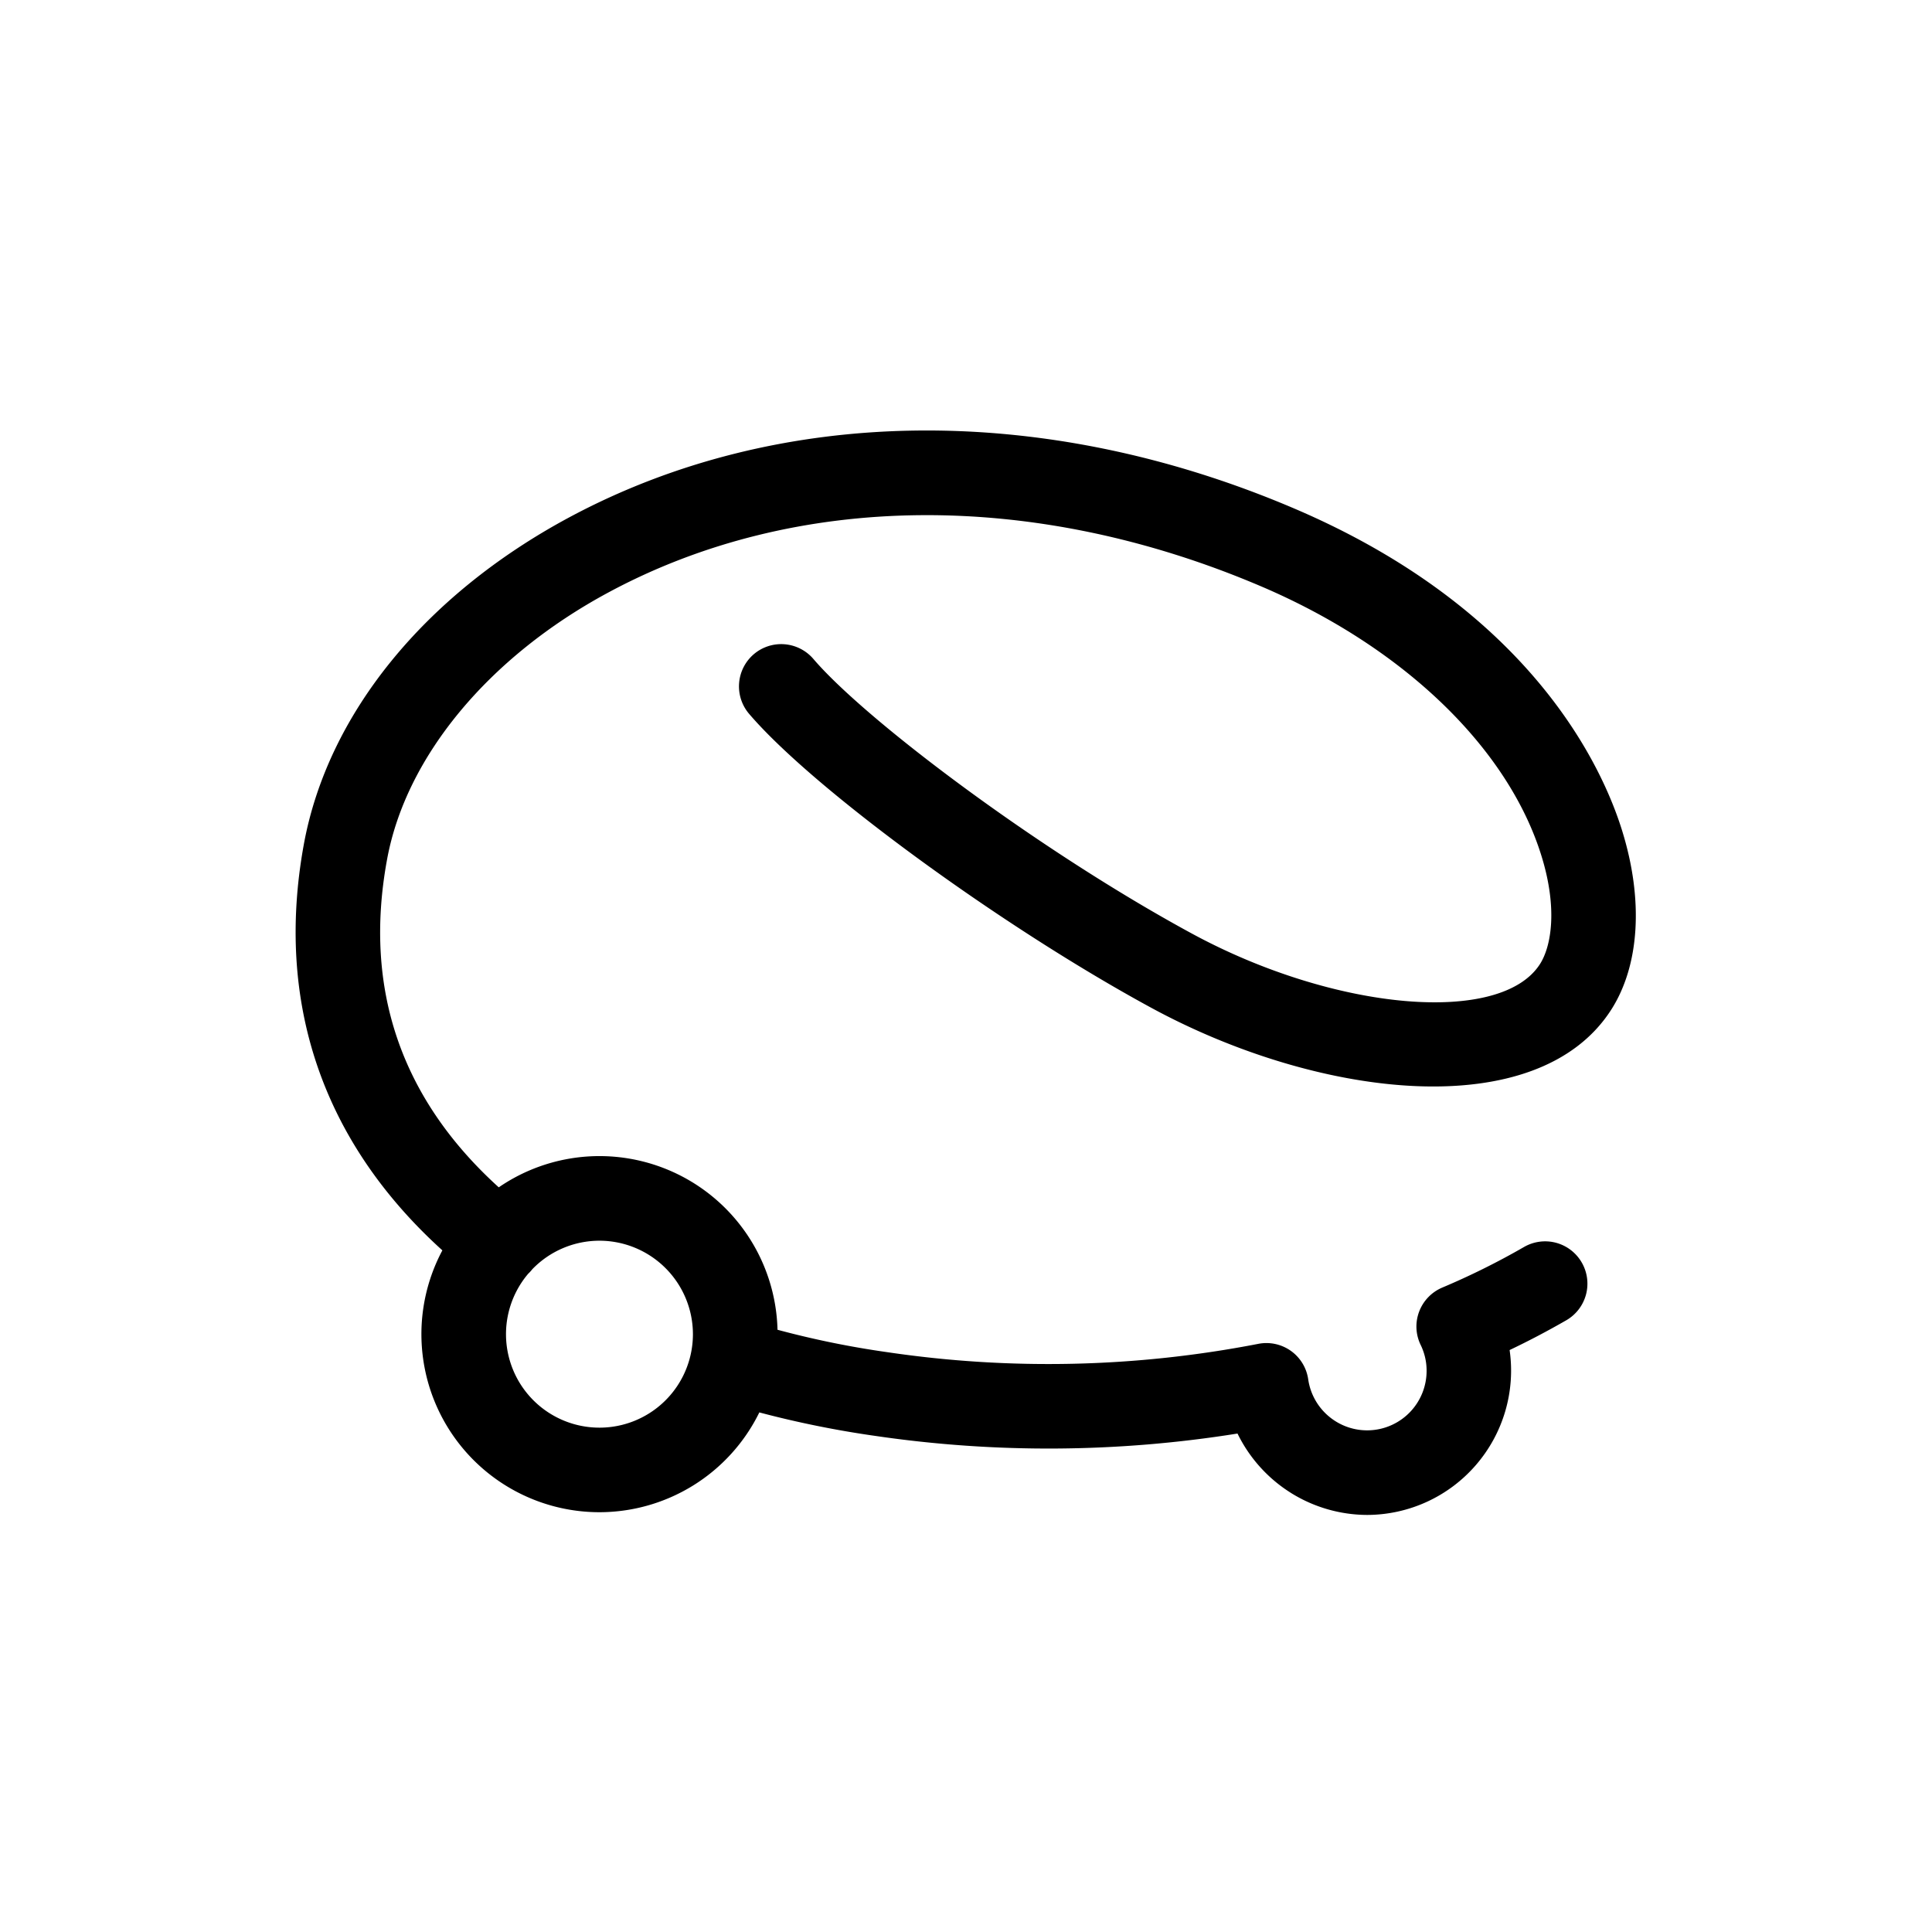 <svg width="32" height="32" viewBox="0 0 32 32" xmlns="http://www.w3.org/2000/svg"><path fill-rule="evenodd" clip-rule="evenodd" d="M21.378 24.725a2.4 2.4 0 001.266.367 2.388 2.388 0 001.802-.827 2.39 2.39 0 00.558-1.904c.319-.152.632-.317.94-.494a.7.7 0 00.254-.957.701.701 0 00-.426-.326.701.701 0 00-.531.071 12.244 12.244 0 01-1.354.672.702.702 0 00-.382.399.701.701 0 00-.044.278.702.702 0 00.07.273.97.97 0 01.098.428.985.985 0 01-1.603.768.985.985 0 01-.358-.627.7.7 0 00-.288-.472.7.7 0 00-.542-.115 18.233 18.233 0 01-6.137.138 15.175 15.175 0 01-1.823-.372 2.95 2.95 0 00-3.523-2.82 2.948 2.948 0 00-1.094.461c-1.618-1.466-2.242-3.287-1.852-5.42.308-1.706 1.68-3.363 3.668-4.433 3.101-1.67 7.038-1.708 10.802-.105 2.357 1.003 4.096 2.673 4.652 4.467.27.869.165 1.495-.023 1.791-.65 1.022-3.4.781-5.768-.504-2.541-1.379-5.405-3.538-6.268-4.548a.702.702 0 00-.477-.243.7.7 0 00-.51.165.701.701 0 00-.243.478.7.7 0 00.166.51c1.064 1.246 4.177 3.52 6.664 4.87 2.789 1.513 6.4 1.935 7.618.025.468-.736.533-1.815.178-2.959-.324-1.048-1.504-3.665-5.442-5.342-4.157-1.771-8.536-1.713-12.014.16-2.393 1.29-3.99 3.263-4.381 5.415-.476 2.618.317 4.926 2.296 6.717a2.949 2.949 0 002.602 4.337 2.953 2.953 0 002.648-1.653 16.628 16.628 0 001.927.39 19.796 19.796 0 005.993-.04 2.4 2.4 0 00.88.98zM8.752 21.093a1.548 1.548 0 102.725 1.005A1.55 1.55 0 009.93 20.55a1.548 1.548 0 00-1.112.471.705.705 0 01-.065.072z"/></svg>